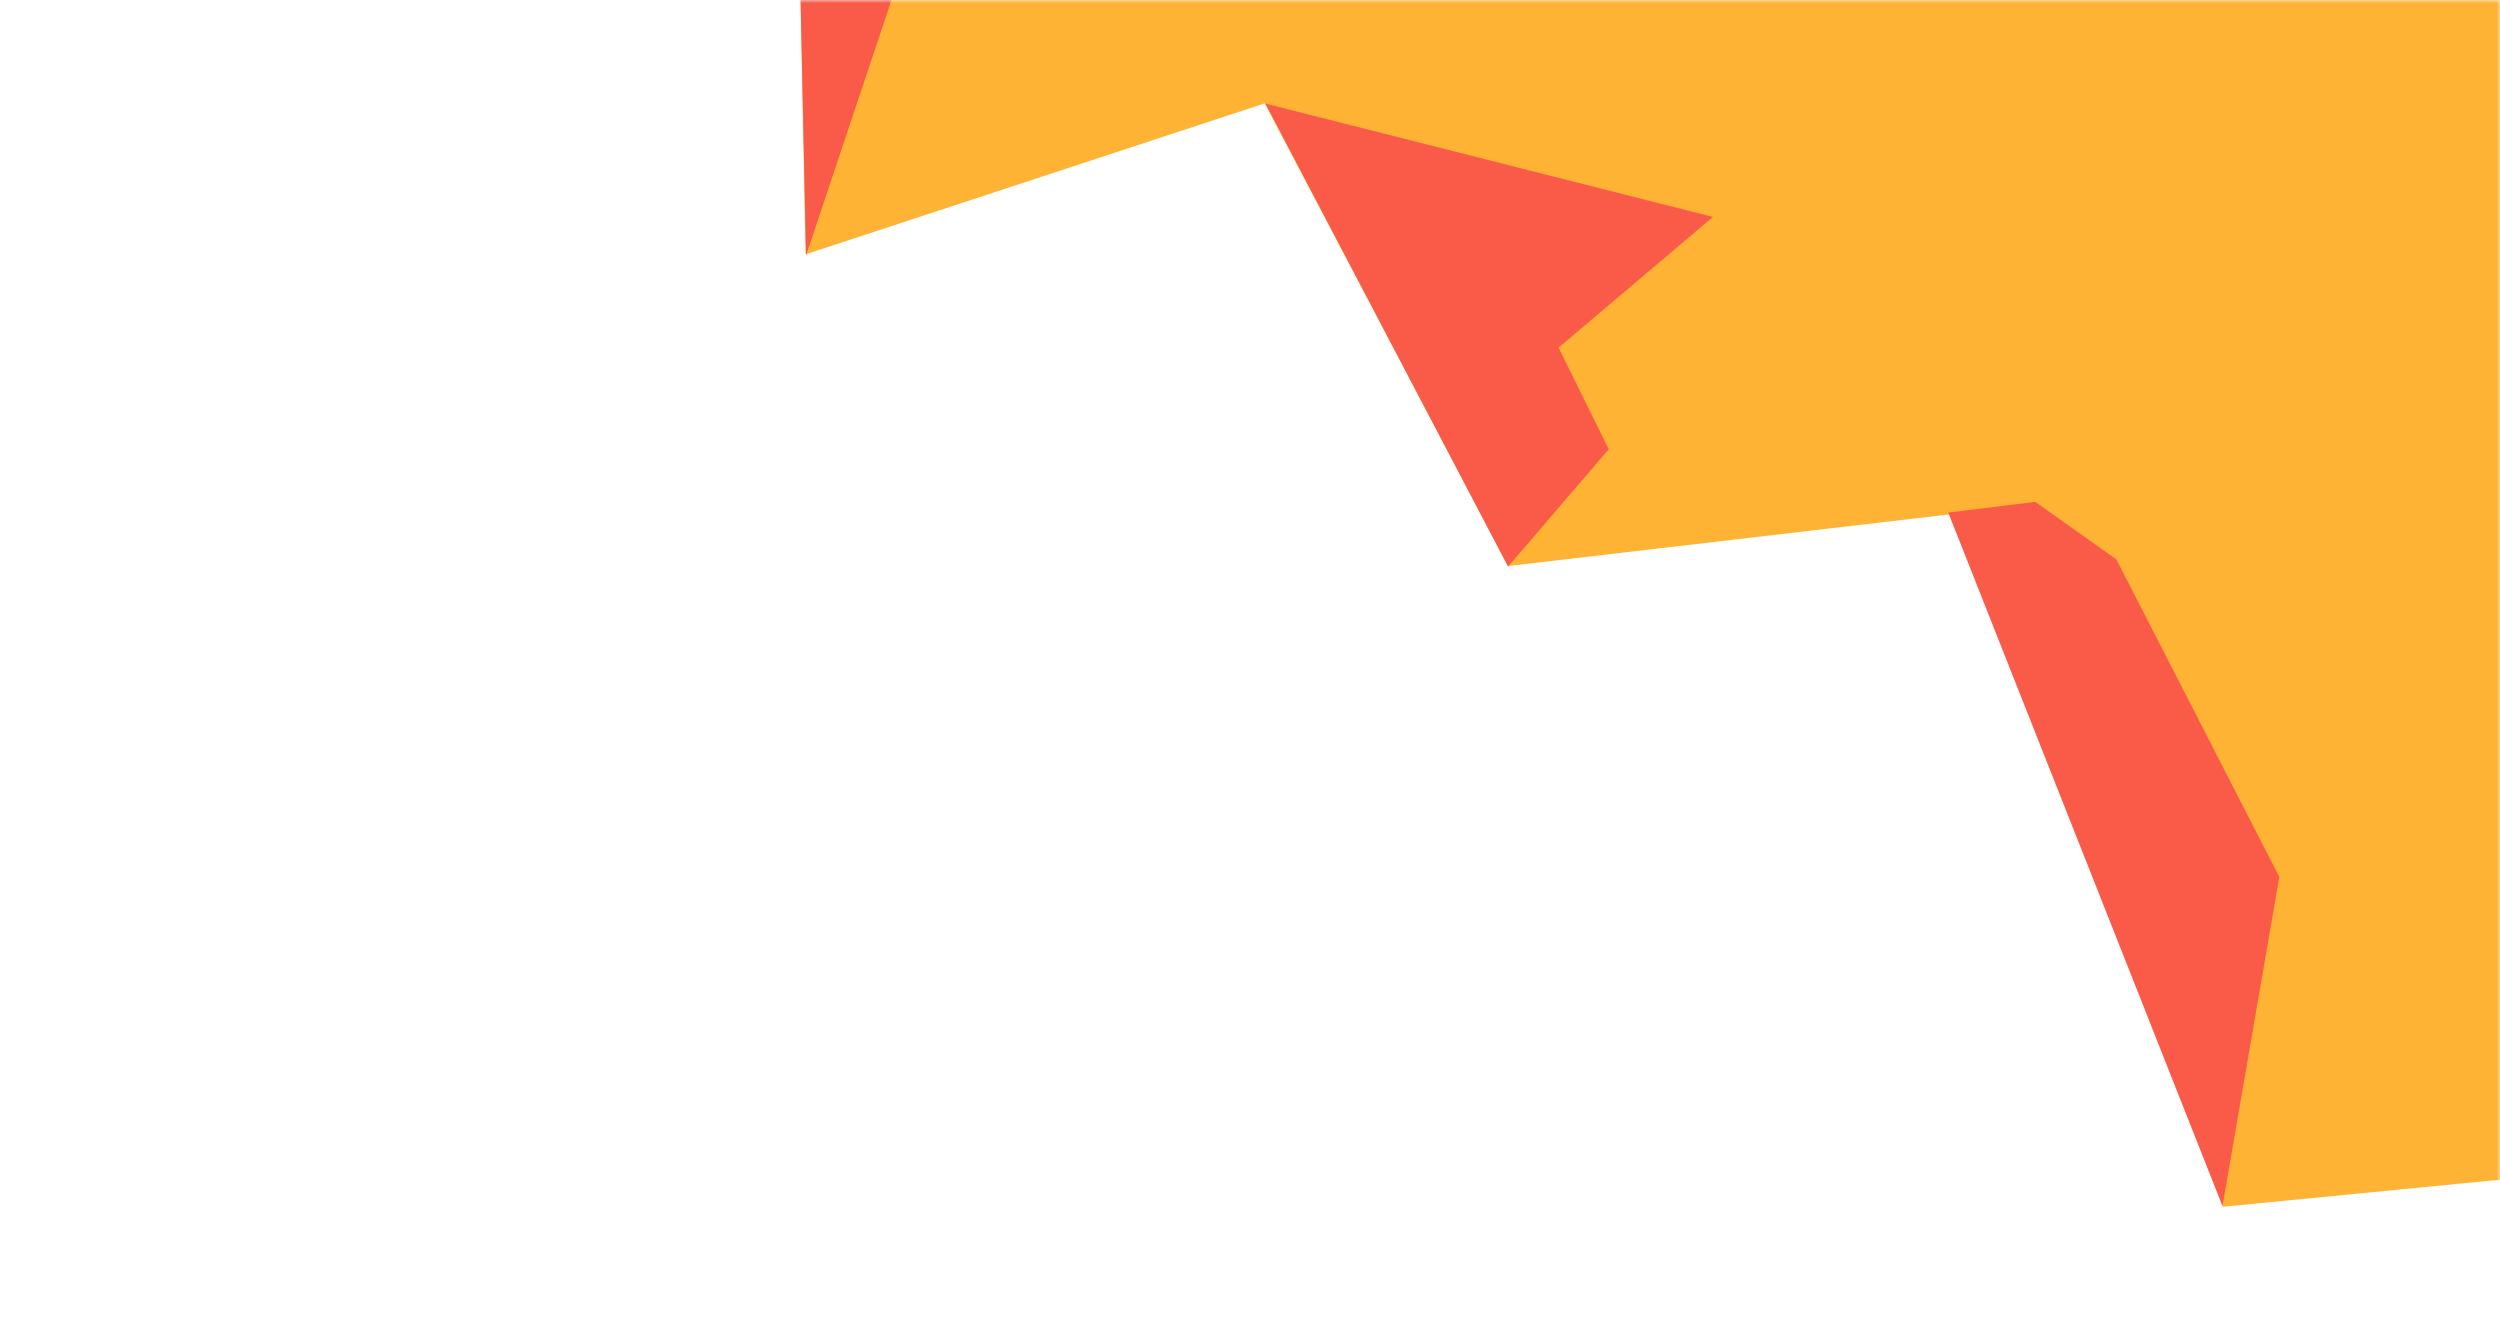 <svg width="410" height="220" viewBox="0 0 410 220" fill="none" xmlns="http://www.w3.org/2000/svg">
<mask id="mask0_8723_9408" style="mask-type:luminance" maskUnits="userSpaceOnUse" x="0" y="0" width="410" height="220">
<rect width="410" height="220" fill="white"/>
</mask>
<g mask="url(#mask0_8723_9408)">
<path fill-rule="evenodd" clip-rule="evenodd" d="M364.564 197.906L463.167 188.279L431.564 -2.342L134.154 -73.387L105.062 -26.831L130.709 -30.968L132.109 41.714L207.402 16.955L247.345 92.829L333.896 82.7L364.564 197.906Z" fill="#FFB335"/>
<path fill-rule="evenodd" clip-rule="evenodd" d="M160.931 -44.071L130.619 -30.773L132.198 41.896L160.931 -44.071Z" fill="#FA5B49"/>
<path fill-rule="evenodd" clip-rule="evenodd" d="M280.925 35.577L255.604 57.009L263.832 73.672L247.325 92.93L207.54 16.989L280.925 35.577Z" fill="#FA5B49"/>
<path fill-rule="evenodd" clip-rule="evenodd" d="M364.49 197.8L373.805 143.817L347.083 91.742L333.776 82.304L319.51 84.059L364.49 197.8Z" fill="#FA5B49"/>
</g>
</svg>
